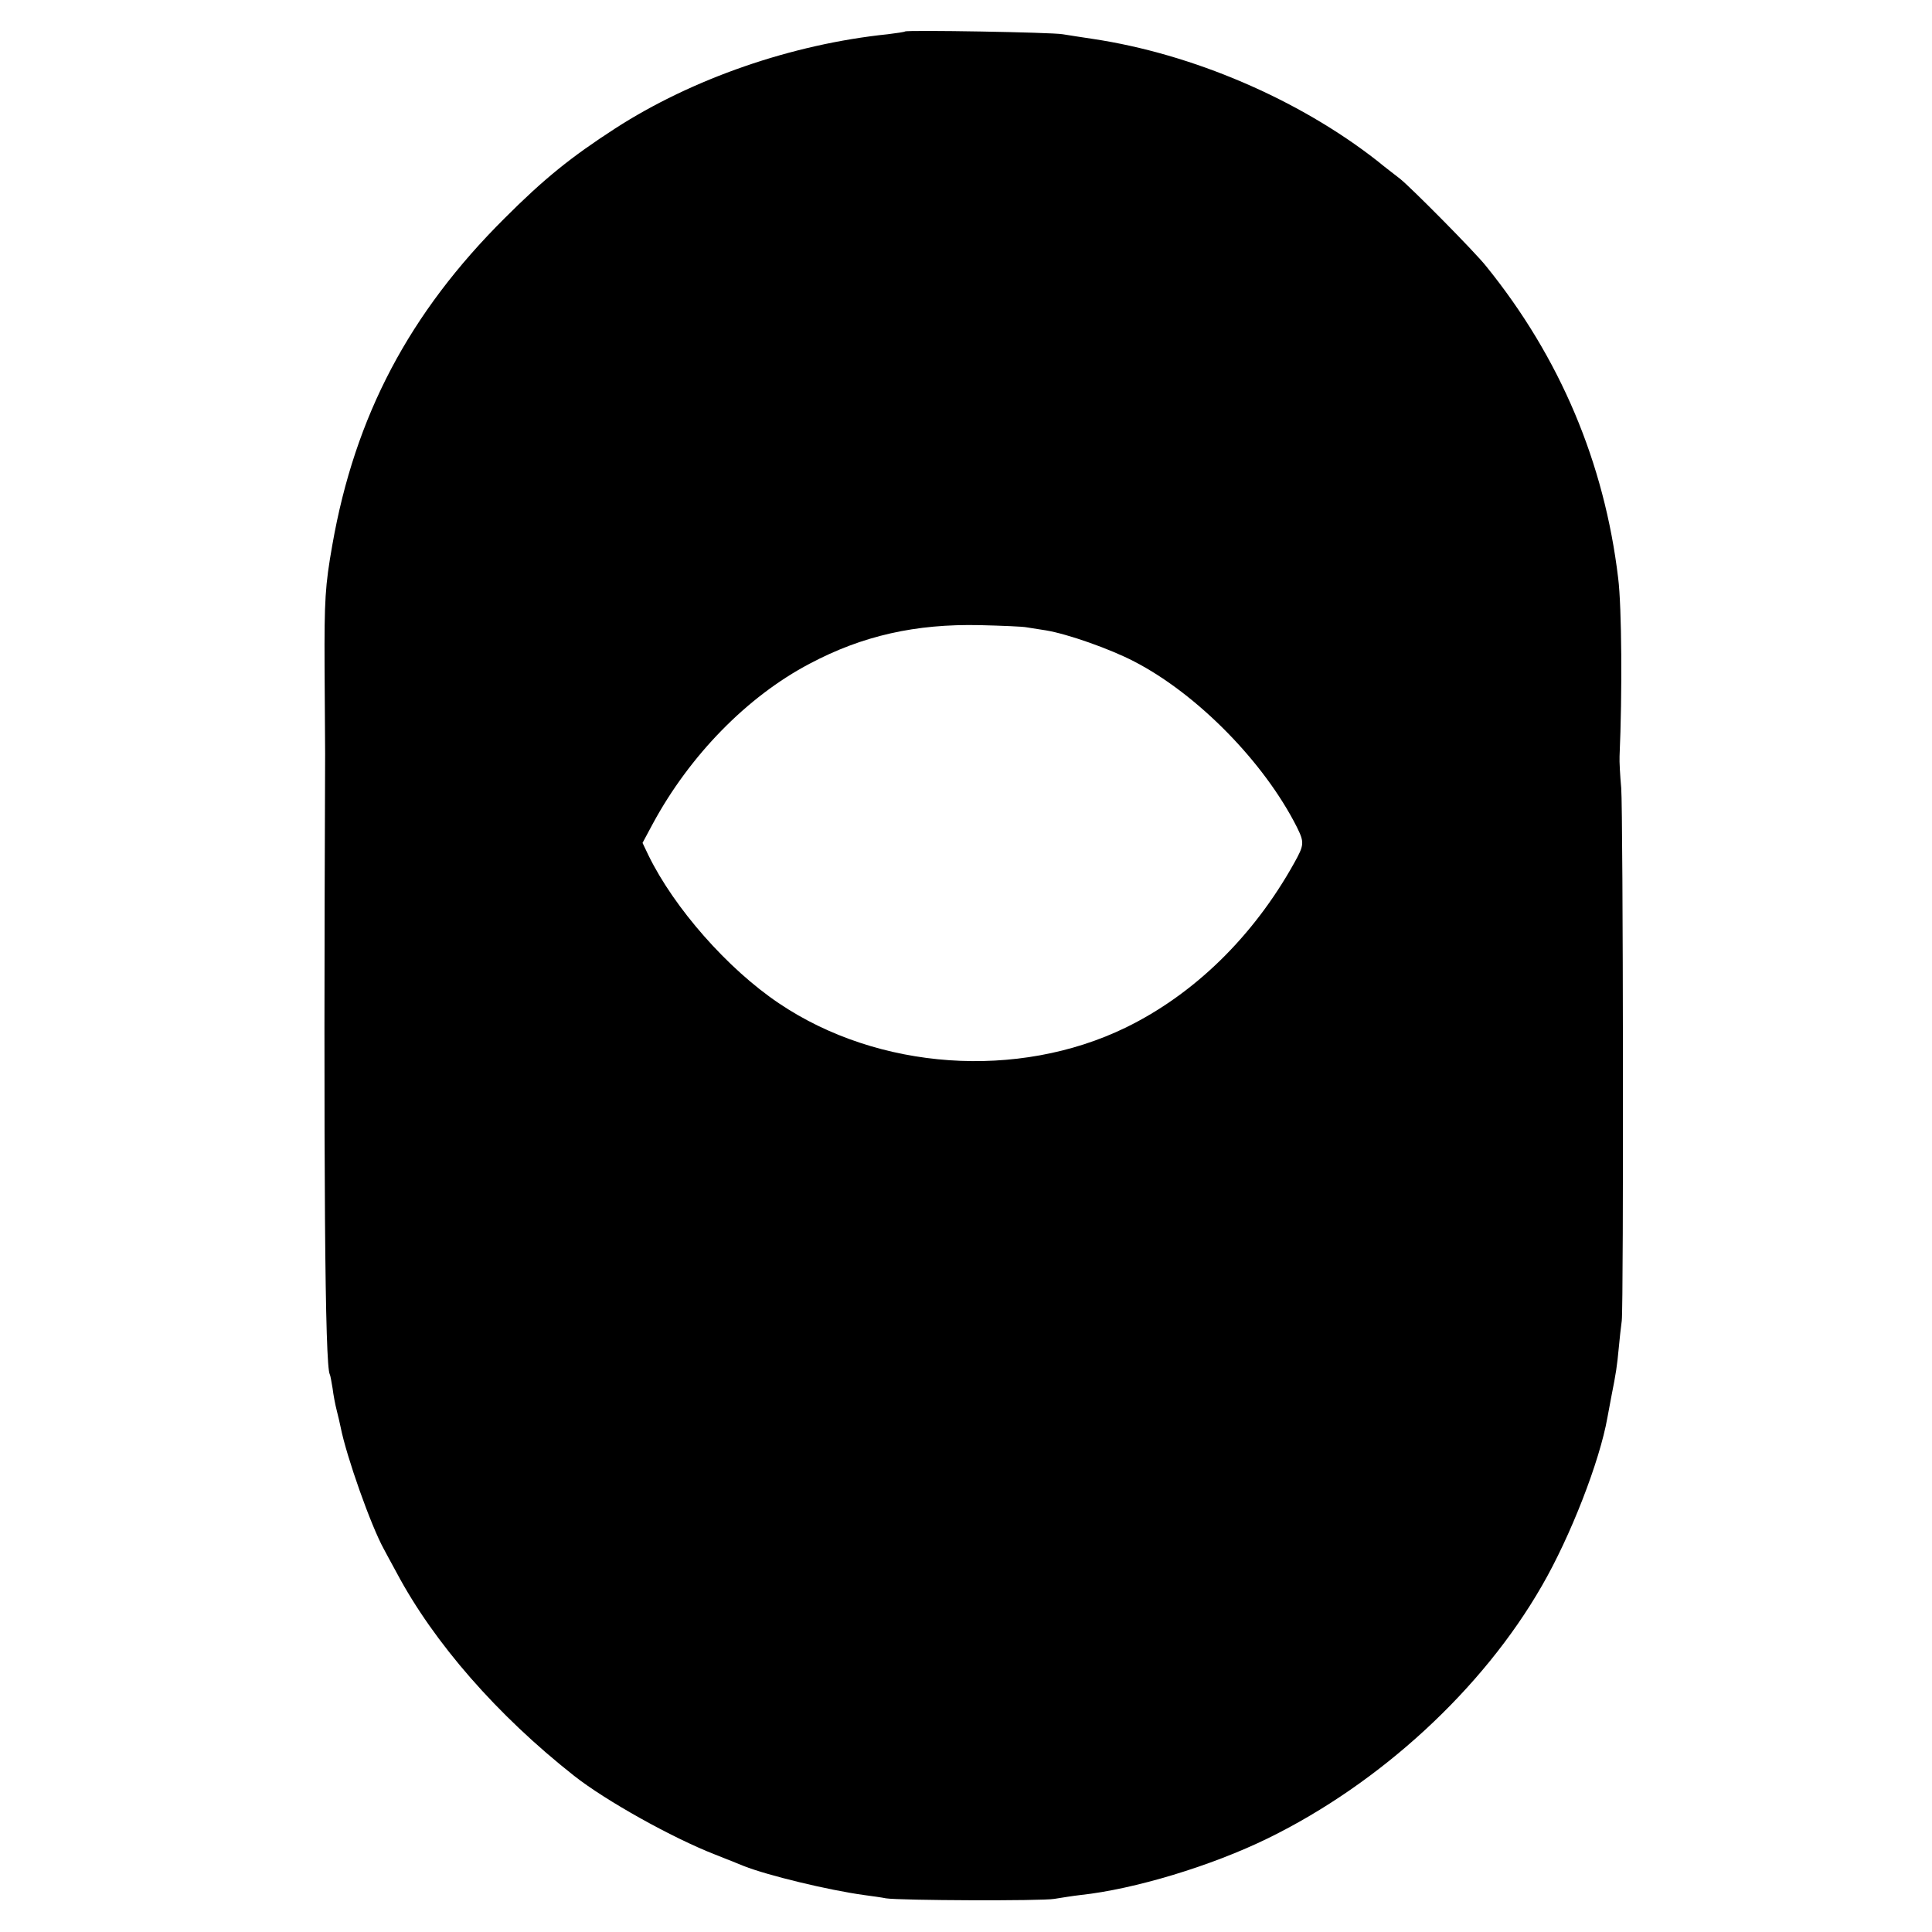 <?xml version="1.0" standalone="no"?>
<!DOCTYPE svg PUBLIC "-//W3C//DTD SVG 20010904//EN"
 "http://www.w3.org/TR/2001/REC-SVG-20010904/DTD/svg10.dtd">
<svg version="1.0" xmlns="http://www.w3.org/2000/svg"
 width="700pt" height="700pt" viewBox="0 0 700 700"
 preserveAspectRatio="xMidYMid meet">
<g transform="translate(0,700) scale(0.1,-0.1)"
fill="#000000" stroke="none">
<path d="M3279 6886 c-2 -2 -30 -6 -62 -10 -348 -36 -709 -161 -989 -342 -159
-103 -256 -181 -399 -324 -346 -344 -543 -717 -625 -1185 -26 -147 -29 -199
-28 -440 1 -132 2 -274 2 -315 -6 -1525 -1 -2220 17 -2250 2 -3 6 -26 10 -50
3 -25 10 -61 15 -80 5 -19 11 -46 14 -60 21 -107 110 -358 157 -443 5 -10 26
-48 46 -85 135 -254 365 -517 643 -736 114 -90 356 -225 510 -285 47 -19 94
-37 105 -42 86 -34 305 -87 435 -105 30 -4 66 -9 80 -12 50 -8 566 -10 610 -2
25 4 68 11 95 14 195 21 474 105 680 206 406 199 777 540 992 915 103 178 209
450 237 609 3 16 10 52 15 80 16 80 20 107 26 171 3 33 8 78 11 100 7 63 5
1841 -2 1930 -4 44 -7 96 -6 115 10 227 8 541 -5 645 -50 419 -211 800 -478
1130 -40 51 -273 286 -312 317 -11 9 -50 38 -84 66 -285 223 -669 387 -1029
441 -41 6 -91 14 -110 17 -38 7 -564 16 -571 10z m441 -2159 c14 -2 45 -7 70
-11 78 -13 232 -67 320 -113 228 -118 470 -364 589 -600 27 -55 27 -64 -10
-130 -148 -266 -362 -475 -610 -596 -391 -190 -897 -155 -1257 88 -186 125
-379 345 -472 535 l-22 46 37 69 c134 248 342 461 568 580 192 102 385 145
617 140 80 -2 156 -5 170 -8z"/>
</g>
</svg>
